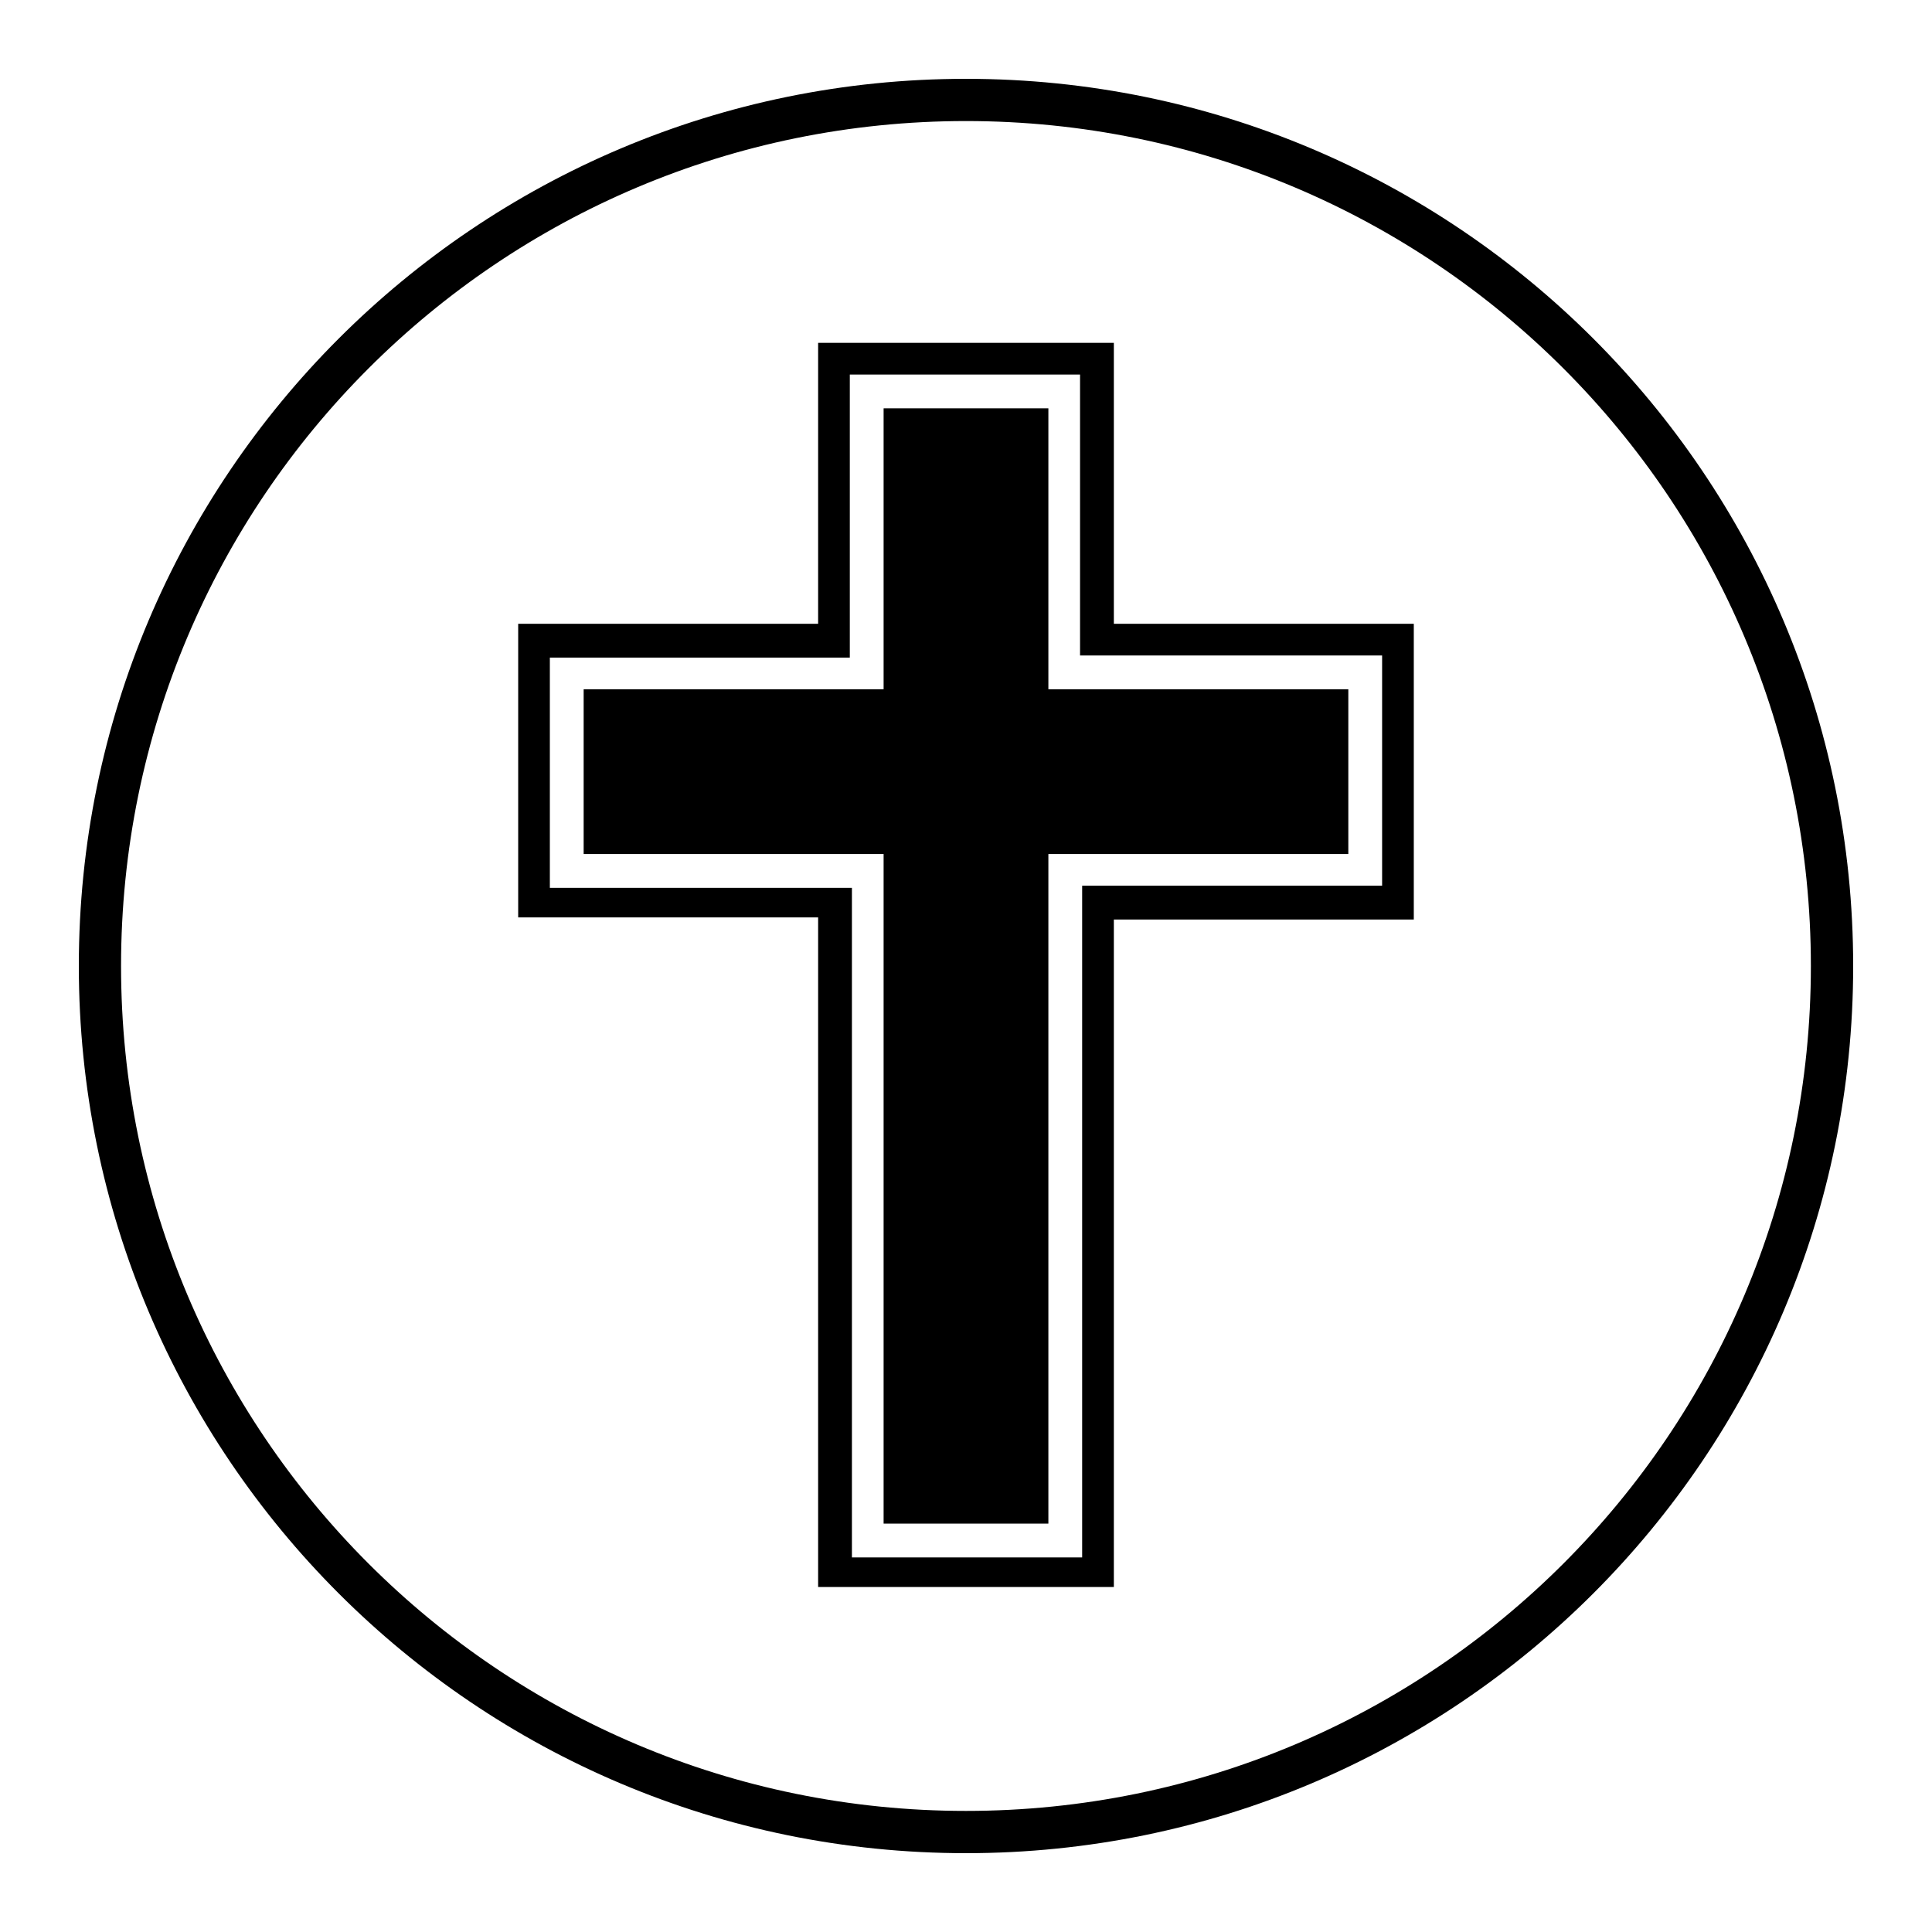 <?xml version="1.0" encoding="UTF-8"?>
<!-- Uploaded to: ICON Repo, www.svgrepo.com, Generator: ICON Repo Mixer Tools -->
<svg fill="#000000" width="800px" height="800px" version="1.1" viewBox="144 144 512 512" xmlns="http://www.w3.org/2000/svg">
 <g>
  <path d="m518.67 309.31h-79.488v-74.453h-78.371v74.453h-79.488v77.812h79.488v177.45h78.371v-176.89h79.488zm-8.395 69.414h-79.492v178.01h-61.016v-177.45h-80.051v-61.016h79.492v-75.012h61.016v74.453h80.051z" fill-rule="evenodd"/>
  <path d="m421.83 252.21h-43.664v74.453h-79.492v43.66h79.492v177.45h43.664v-177.45h79.488v-43.66h-79.488z" fill-rule="evenodd"/>
  <path d="m400 635.11c-129.87 0-235.11-105.24-235.11-235.11s105.24-235.11 235.11-235.11 235.11 105.24 235.11 235.11c0 129.88-105.24 235.11-235.11 235.11zm0-459.03c-123.71 0-223.92 100.2-223.92 223.92s100.2 223.91 223.91 223.91c123.71 0 223.91-100.2 223.91-223.91 0.004-123.71-100.2-223.92-223.91-223.92z"/>
 </g>
</svg>